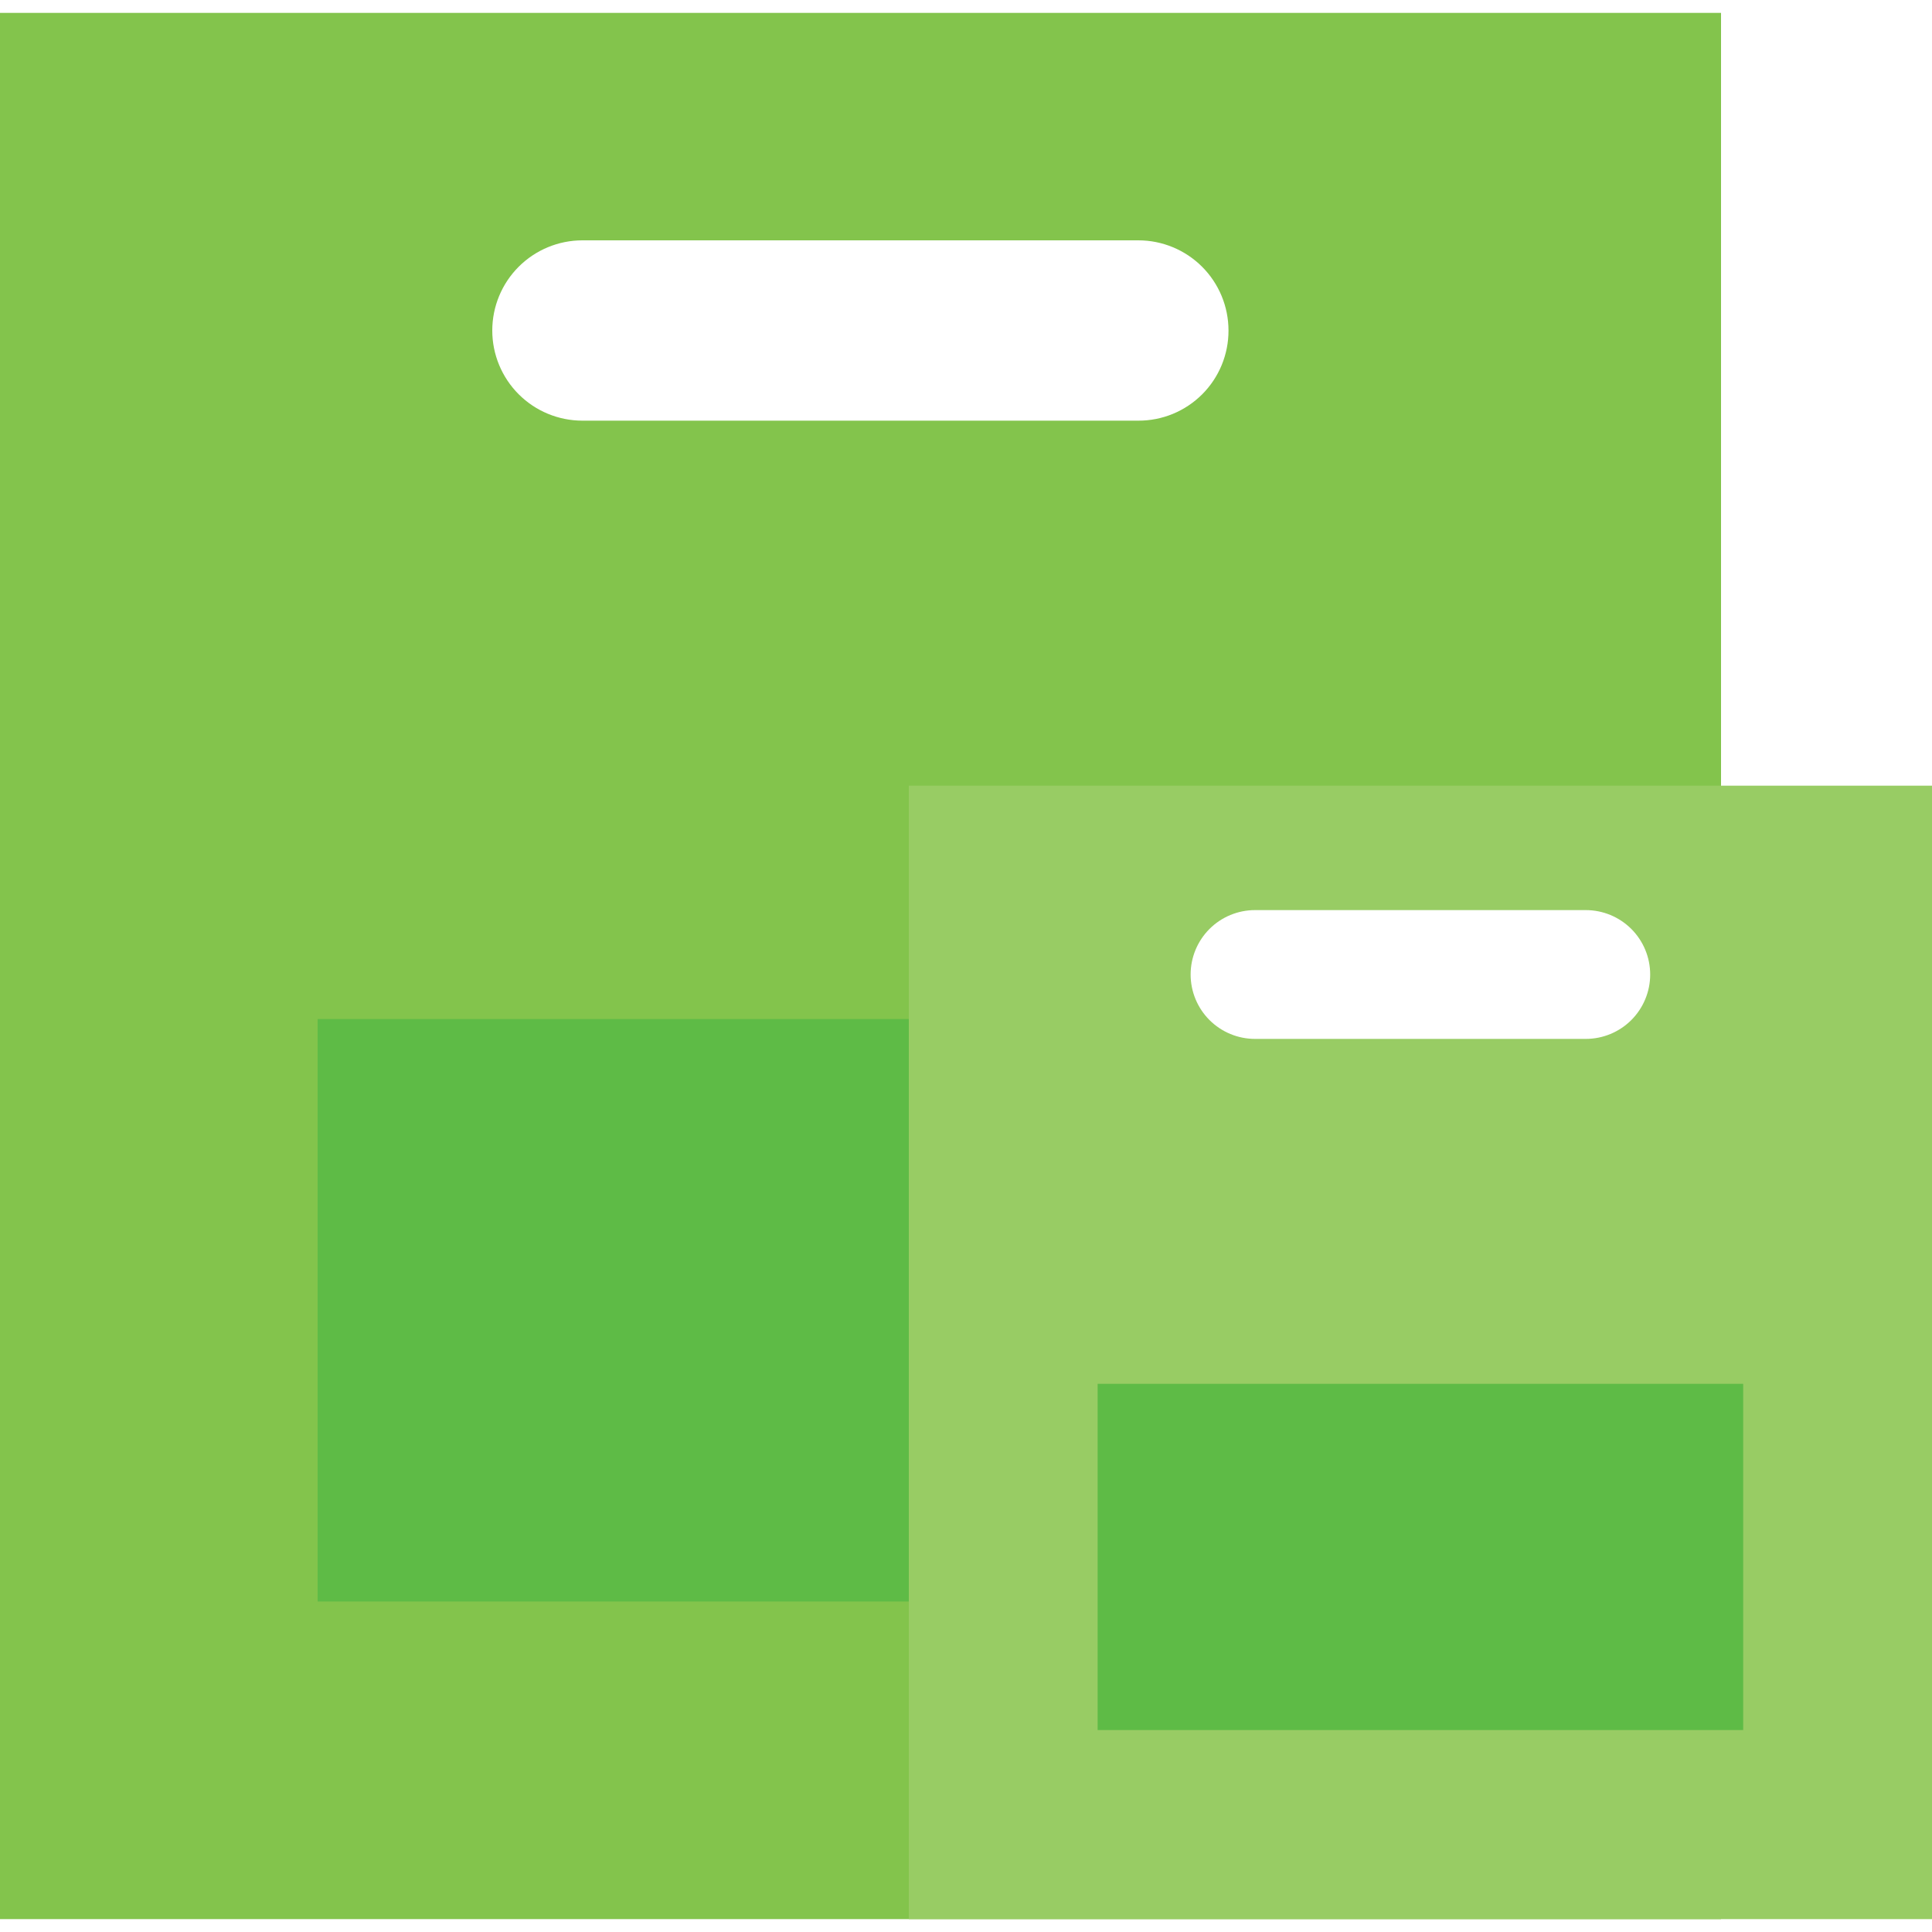 <?xml version="1.0" encoding="UTF-8"?> <svg xmlns="http://www.w3.org/2000/svg" width="150" height="150" viewBox="0 0 150 150" fill="none"> <rect width="150" height="150" fill="white"></rect> <path d="M133.62 1H0V149H133.62V1Z" fill="#83C44C"></path> <path d="M108.94 79.12H24.66V124.34H108.94V79.12Z" fill="#5EBB46"></path> <path d="M88.38 32.66H45.22C43.364 32.66 41.583 31.923 40.27 30.61C38.958 29.297 38.22 27.516 38.22 25.66C38.22 23.803 38.958 22.023 40.27 20.71C41.583 19.398 43.364 18.66 45.22 18.66H88.38C90.237 18.66 92.017 19.398 93.33 20.71C94.642 22.023 95.38 23.803 95.38 25.66C95.383 26.58 95.203 27.491 94.853 28.342C94.502 29.192 93.986 29.965 93.336 30.616C92.685 31.266 91.912 31.782 91.062 32.133C90.211 32.483 89.3 32.663 88.38 32.66V32.66Z" fill="white"></path> <path d="M150 61H70.56V149H150V61Z" fill="#98CC64"></path> <path d="M135.34 107.44H85.22V134.32H135.34V107.44Z" fill="#5EBB46"></path> <path d="M123.12 80.66H97.44C96.114 80.66 94.842 80.133 93.904 79.196C92.967 78.258 92.44 76.986 92.44 75.66C92.44 74.334 92.967 73.062 93.904 72.124C94.842 71.187 96.114 70.66 97.44 70.66H123.12C124.446 70.66 125.718 71.187 126.656 72.124C127.593 73.062 128.12 74.334 128.12 75.66C128.12 76.986 127.593 78.258 126.656 79.196C125.718 80.133 124.446 80.66 123.12 80.66Z" fill="white"></path> </svg> 